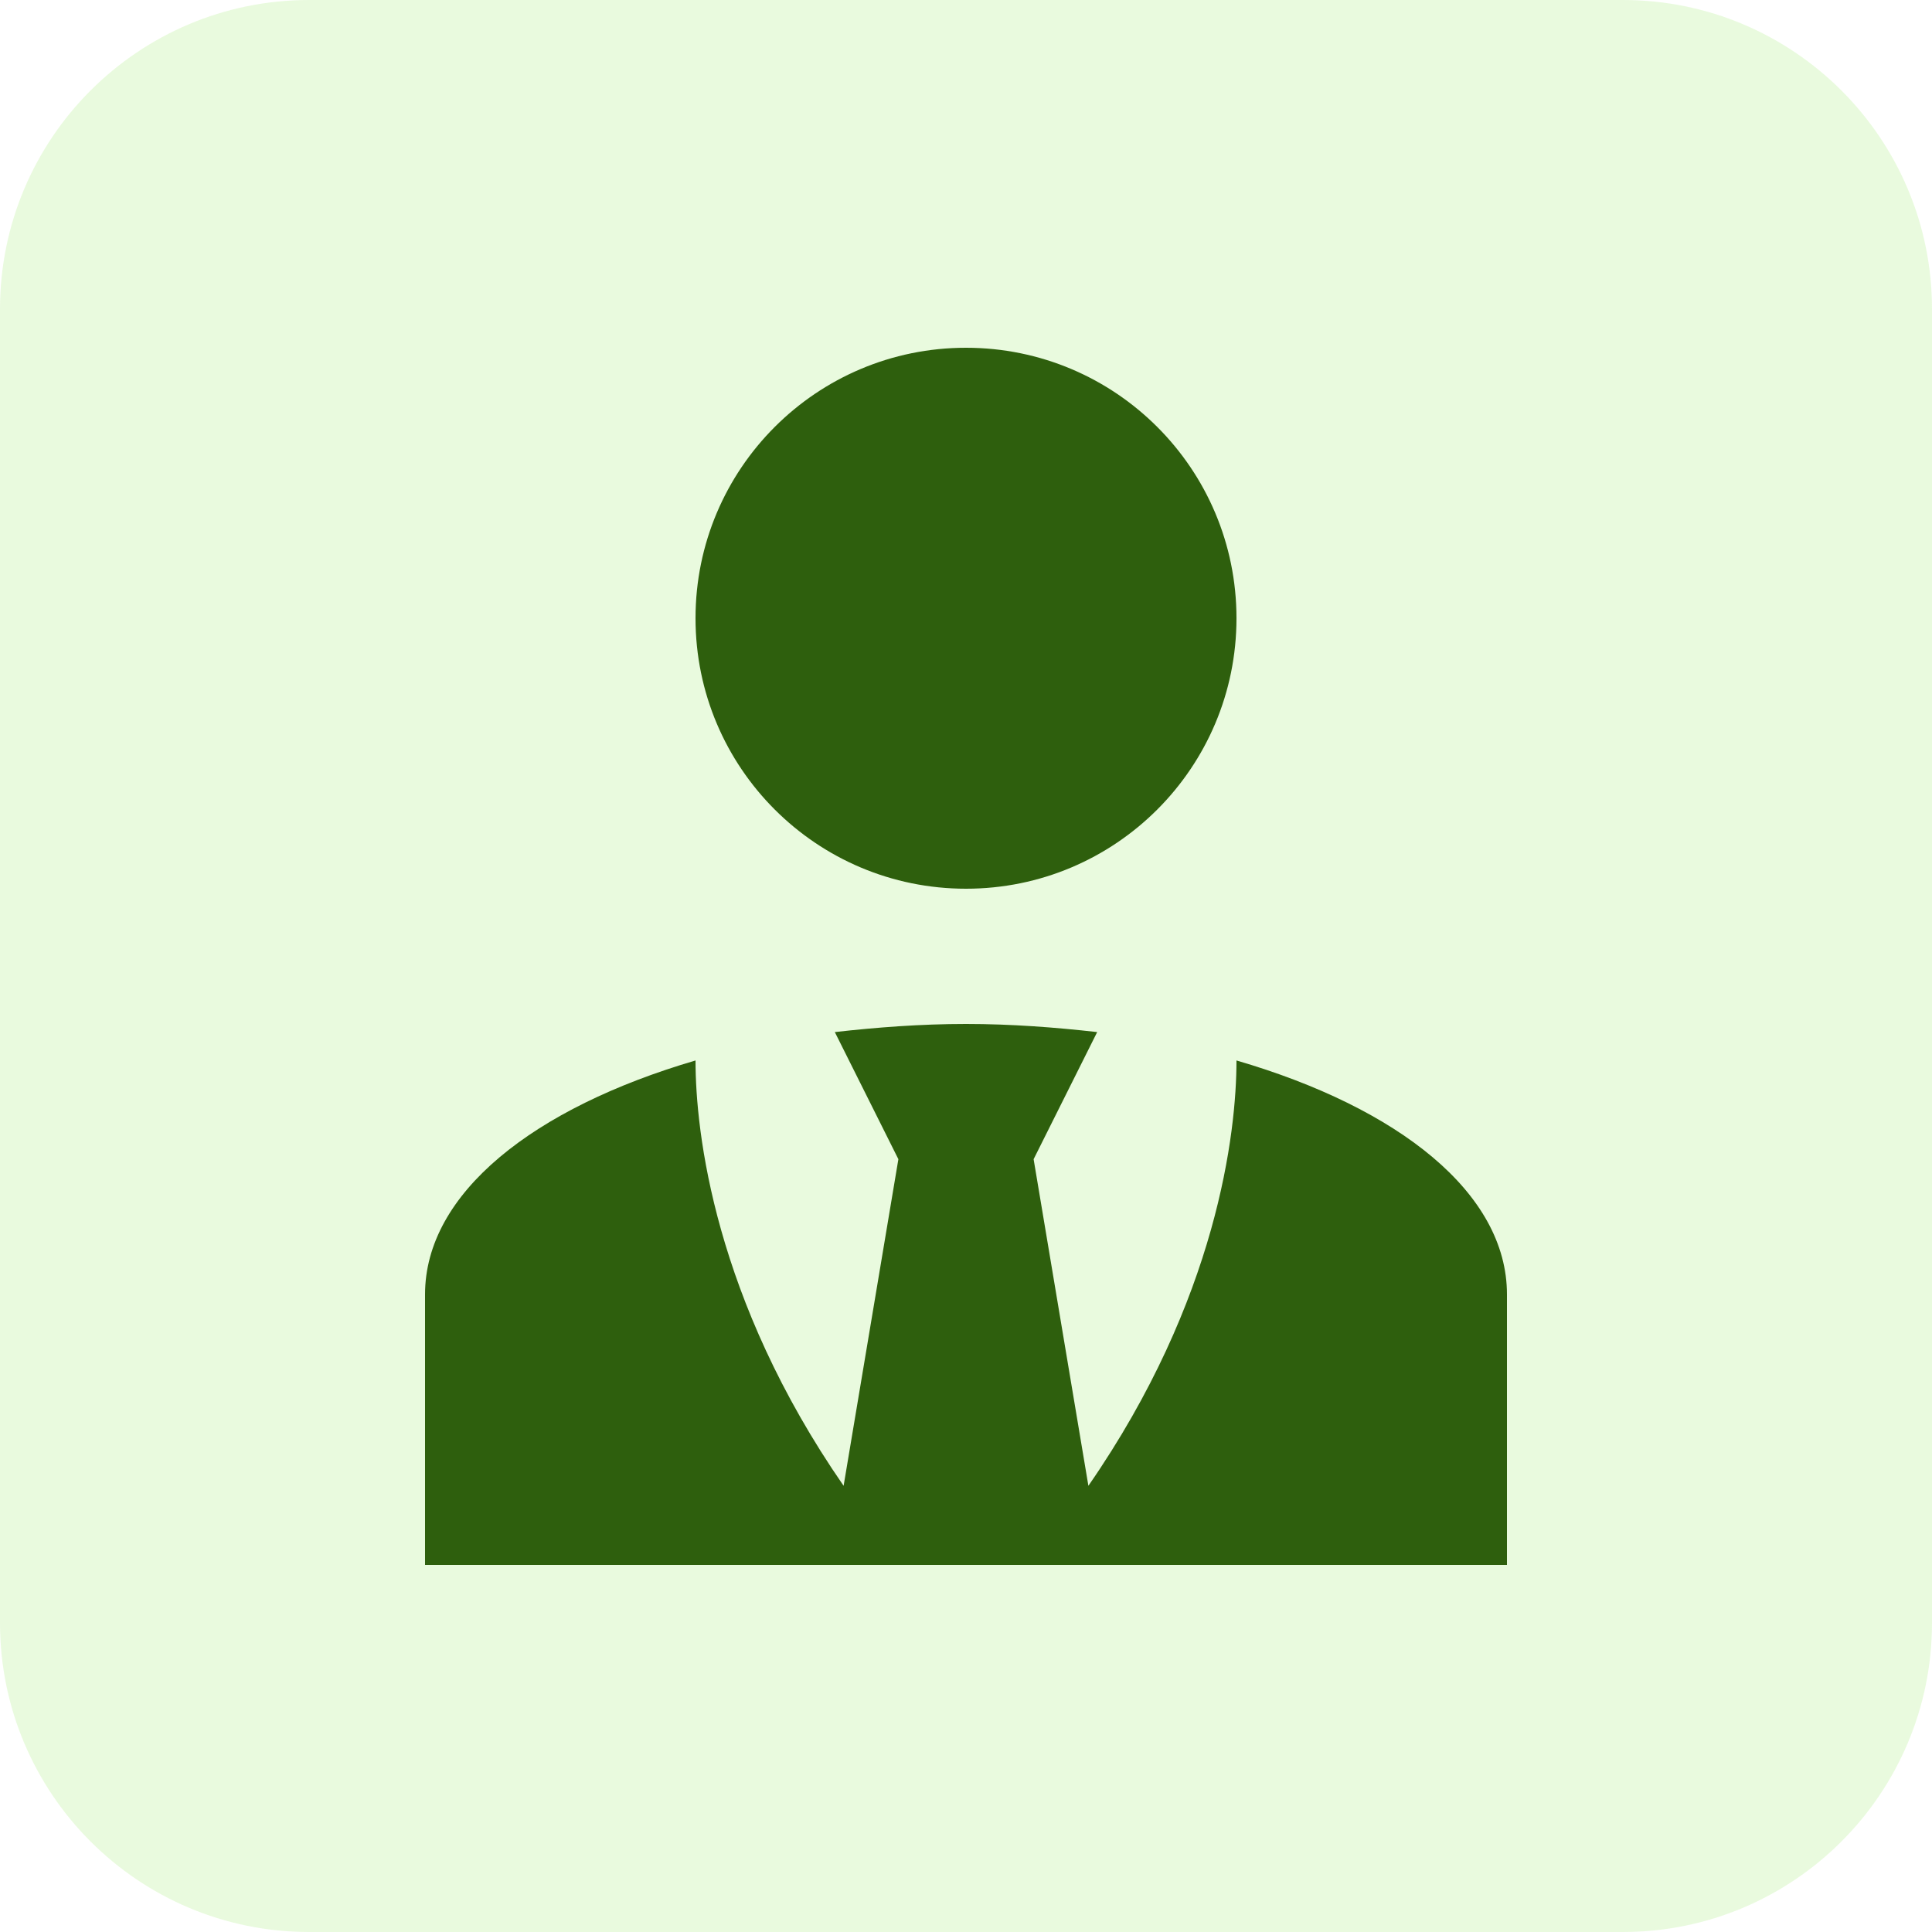<svg xmlns="http://www.w3.org/2000/svg" width="100" height="100" viewBox="0 0 100 100" fill="none"><path d="M50 18C57.735 18 64 24.265 64 32C64 39.735 57.735 46 50 46C42.265 46 36 39.735 36 32C36 24.265 42.265 18 50 18ZM64 54.89C64 58.6 63.02 67.245 56.335 76.905L53.5 60L56.79 53.42C54.62 53.175 52.345 53 50 53C47.655 53 45.38 53.175 43.21 53.42L46.5 60L43.665 76.905C36.98 67.245 36 58.6 36 54.89C27.635 57.34 22 61.75 22 67V81H78V67C78 61.75 72.4 57.34 64 54.89Z" fill="#1B4200"></path><path d="M0 16C0 7.163 7.163 0 16 0H84C92.837 0 100 7.163 100 16V84C100 92.837 92.837 100 84 100H16C7.163 100 0 92.837 0 84V16Z" fill="#88E64A" fill-opacity="0.18"></path></svg>